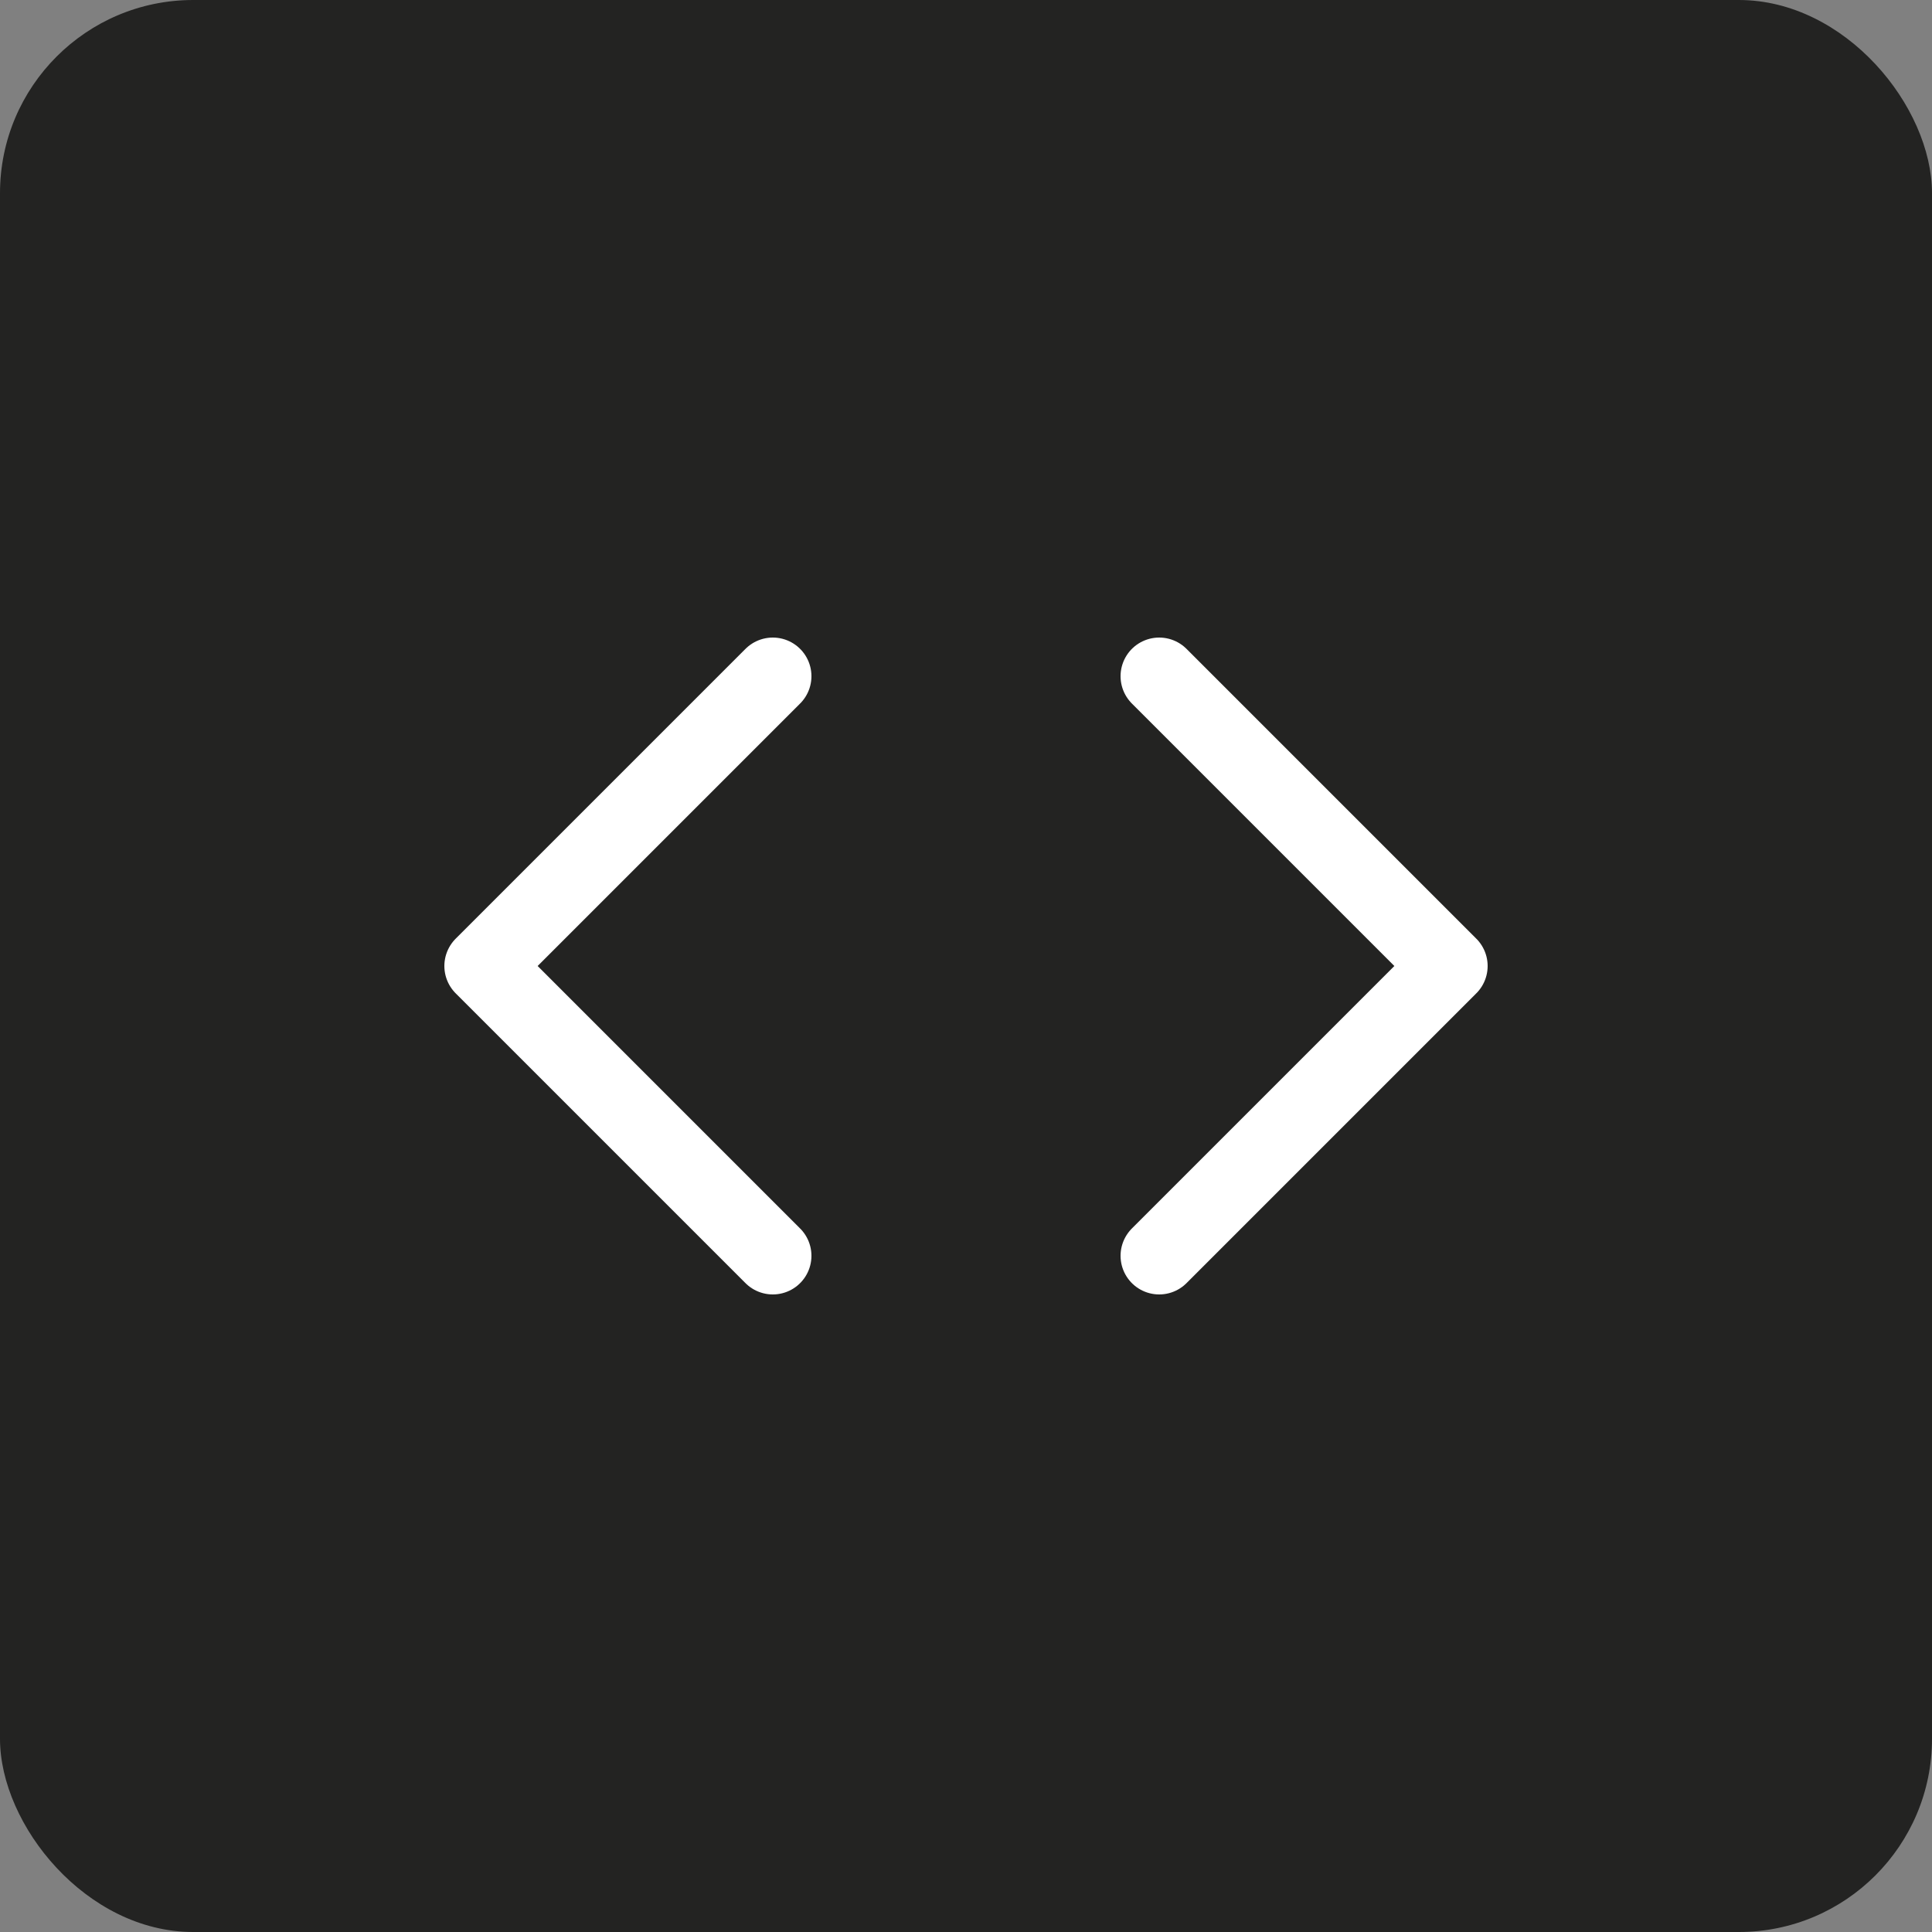 <svg width="40" height="40" viewBox="0 0 40 40" fill="none" xmlns="http://www.w3.org/2000/svg">
<rect x="0" y="0" width="40" height="40" fill="#808080" stroke="none"/>
<rect width="40" height="40" rx="4" fill="#232322"/>
<path d="M24 26L30 20L24 14M16 14L10 20L16 26" stroke="white" stroke-width="1.6" stroke-linecap="round" stroke-linejoin="round"/>
</svg>

